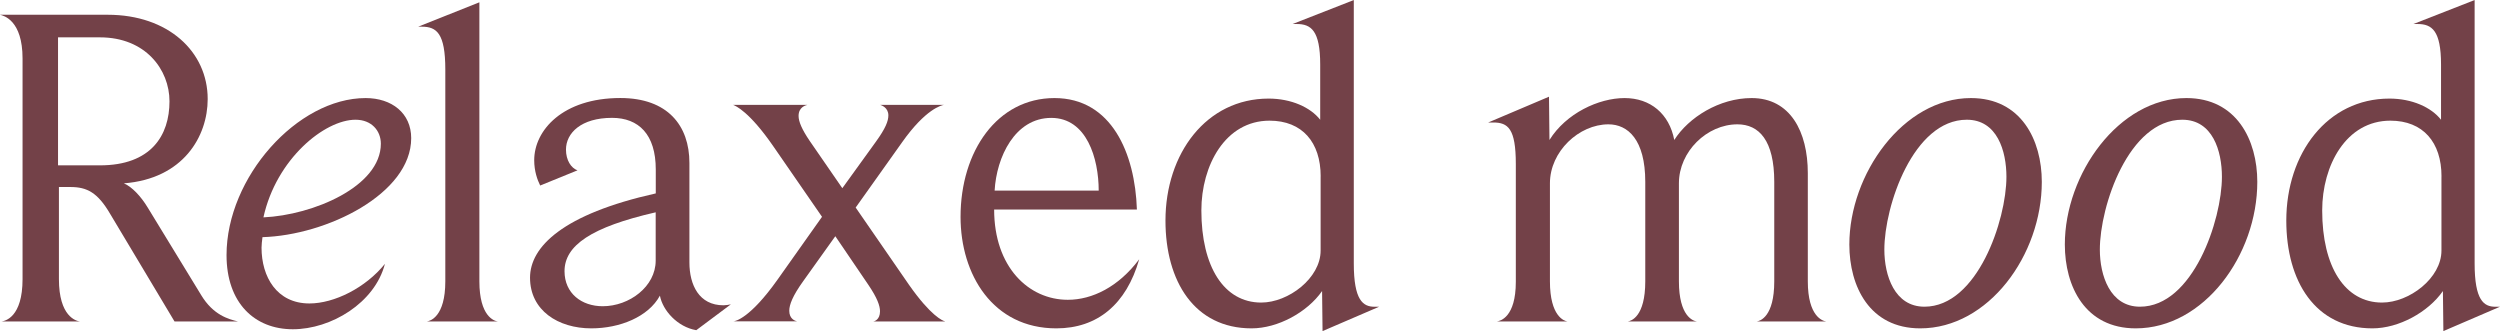 <?xml version="1.0" encoding="UTF-8"?>
<svg id="b" data-name="レイヤー 2" xmlns="http://www.w3.org/2000/svg" viewBox="0 0 532.04 70.47">
  <defs>
    <style>
      .d {
        fill: #734148;
      }
    </style>
  </defs>
  <g id="c" data-name="txt">
    <g>
      <path class="d" d="M37.14,68.41l-13.72-22.93c-2.65-4.51-4.9-5.68-8.43-5.68h-2.45v19.6c0,7.94,3.63,8.92,4.51,9.02H.29c.78-.1,4.51-.88,4.51-9.02V12.45C4.8,4.31.78,3.33,0,3.14h22.93c12.84,0,21.27,7.84,21.27,17.94,0,7.94-5.19,16.96-17.84,17.94,1.67.69,3.63,2.74,5.1,5.19l11.37,18.62c2.55,4.21,5.78,5.1,7.84,5.59h-13.52ZM21.27,7.94h-8.92v27.25h8.92c10.88,0,14.8-6.37,14.8-13.62,0-6.76-5.1-13.62-14.8-13.62Z"/>
      <path class="d" d="M55.86,50.47c-.1.69-.2,1.67-.2,2.25,0,6.17,3.23,11.86,10.19,11.86,5.29,0,11.96-3.33,16.07-8.43-2.16,8.33-11.47,13.92-19.6,13.92s-14.11-5.59-14.11-15.78c0-16.56,15.09-33.42,29.6-33.42,5.59,0,9.7,3.23,9.7,8.53,0,11.86-18.03,20.68-31.66,21.07ZM75.66,25.48c-6.57,0-16.86,8.33-19.6,20.78,10.58-.49,24.99-6.57,24.99-15.68,0-2.74-1.96-5.1-5.39-5.1Z"/>
      <path class="d" d="M105.94,68.41h-15.09c.69-.1,3.92-.98,3.92-8.53V14.8c0-7.74-1.86-9.12-5-9.12h-.78L102.02.49v59.39c0,7.45,3.14,8.43,3.92,8.53Z"/>
      <path class="d" d="M148.18,70.27c-4.02-.69-7.15-4.21-7.74-7.35-2.45,4.51-8.53,6.96-14.6,6.96-7.06,0-13.04-3.82-13.04-10.78,0-6.57,6.96-13.52,26.76-17.94v-5.1c0-7.45-3.63-10.98-9.31-10.98-6.57,0-9.8,3.23-9.8,6.76,0,2.25,1.08,3.92,2.45,4.41l-7.94,3.23c-.59-1.18-1.27-3.04-1.27-5.39,0-6.37,6.08-13.23,18.33-13.23,10.09,0,14.7,5.88,14.7,13.82v21.17c0,4.8,2.06,9.12,7.25,9.12.49,0,1.08-.1,1.57-.2l-7.35,5.49ZM139.55,45.18c-13.72,3.14-19.41,7.06-19.41,12.54,0,4.7,3.63,7.45,8.13,7.45,5.68,0,11.27-4.21,11.27-9.7v-10.29Z"/>
      <path class="d" d="M201.1,68.41h-15.29c.29,0,1.47-.39,1.47-2.16,0-1.18-.59-2.84-2.45-5.59l-7.06-10.39-6.86,9.6c-2.25,3.14-2.94,5-2.94,6.27,0,1.76,1.27,2.16,1.67,2.25h-13.62c.49,0,3.63-.69,9.41-8.82l9.51-13.43-10.29-14.9c-5.19-7.55-8.13-8.72-8.62-8.92h15.78c-.39.1-1.86.49-1.86,2.35,0,1.18.69,2.84,2.35,5.29l6.96,10.09,7.15-9.9c2.06-2.84,2.65-4.41,2.65-5.59,0-1.67-1.47-2.16-1.76-2.25h13.62c-.59.1-3.92.88-8.92,7.94l-9.9,13.92,11.37,16.47c4.61,6.57,7.15,7.64,7.64,7.74Z"/>
      <path class="d" d="M224.81,69.88c-13.53,0-20.39-11.47-20.39-23.72,0-14.02,7.84-25.29,19.99-25.29s17.15,11.76,17.54,23.72h-30.38c0,12.25,7.35,19.21,15.68,19.21,5.19,0,10.78-2.74,15.19-8.62-2.74,9.6-8.92,14.7-17.64,14.7ZM223.73,25.09c-7.74,0-11.66,8.33-12.06,15.48h22.15c0-6.86-2.55-15.48-10.09-15.48Z"/>
      <path class="d" d="M281.46,70.47l-.1-8.53c-3.14,4.51-9.41,7.94-15,7.94-12.15,0-18.33-10-18.33-22.93,0-14.31,8.72-25.97,21.95-25.97,4.8,0,8.92,1.86,10.98,4.51v-11.76c0-7.25-1.96-8.62-5-8.62h-.88l13.03-5.1v56.06c0,7.84,1.96,9.21,4.41,9.21h.98l-12.06,5.19ZM281.06,37.54c0-7.25-3.92-11.86-10.88-11.86-9.41,0-14.51,9.51-14.51,19.11,0,11.96,4.8,19.6,12.74,19.6,5.78,0,12.64-5.19,12.64-11.07v-15.78Z"/>
      <path class="d" d="M388.67,68.41h-14.8c.69-.1,3.72-.98,3.72-8.53v-21.17c0-8.82-3.23-12.25-7.84-12.25-6.47,0-12.45,5.78-12.45,12.54v20.88c0,7.45,3.04,8.43,3.82,8.53h-14.7c.69-.1,3.72-.98,3.72-8.53v-21.17c0-9.02-3.72-12.25-7.84-12.25-6.27,0-12.45,5.78-12.45,12.54v20.88c0,7.45,3.04,8.43,3.72,8.53h-15c.69-.1,4.02-.88,4.02-8.43v-25.09c0-7.55-1.67-8.82-4.8-8.82h-1.08l12.94-5.49.1,9.21c3.53-5.68,10.49-8.92,15.98-8.92s9.51,3.33,10.58,8.92c3.04-4.8,9.6-8.92,16.46-8.92,8.23,0,11.96,7.15,11.96,15.98v23.03c0,7.45,3.14,8.43,3.92,8.53Z"/>
      <path class="d" d="M408.66,69.88c-10.78,0-15.09-8.92-15.09-17.84,0-15,11.47-31.17,25.87-31.17,10.68,0,15.09,8.92,15.09,17.84,0,15.58-11.37,31.17-25.87,31.17ZM418.56,25.48c-11.37,0-17.54,18.33-17.54,27.64,0,5.49,2.16,12.15,8.53,12.15,11.27,0,17.45-18.43,17.45-27.64,0-5.49-1.96-12.15-8.43-12.15Z"/>
      <path class="d" d="M454.52,69.88c-10.78,0-15.09-8.92-15.09-17.84,0-15,11.47-31.17,25.87-31.17,10.68,0,15.09,8.92,15.09,17.84,0,15.58-11.37,31.17-25.87,31.17ZM464.42,25.48c-11.37,0-17.54,18.33-17.54,27.64,0,5.49,2.16,12.15,8.53,12.15,11.27,0,17.45-18.43,17.45-27.64,0-5.49-1.96-12.15-8.43-12.15Z"/>
      <path class="d" d="M519.99,70.47l-.1-8.53c-3.14,4.51-9.41,7.94-15,7.94-12.15,0-18.33-10-18.33-22.93,0-14.31,8.72-25.97,21.95-25.97,4.8,0,8.92,1.86,10.98,4.51v-11.76c0-7.25-1.96-8.62-5-8.62h-.88l13.03-5.1v56.06c0,7.84,1.96,9.21,4.41,9.21h.98l-12.06,5.19ZM519.59,37.54c0-7.25-3.92-11.86-10.88-11.86-9.41,0-14.51,9.51-14.51,19.11,0,11.96,4.8,19.6,12.74,19.6,5.78,0,12.64-5.19,12.64-11.07v-15.78Z"/>
    </g>
  </g>
</svg>